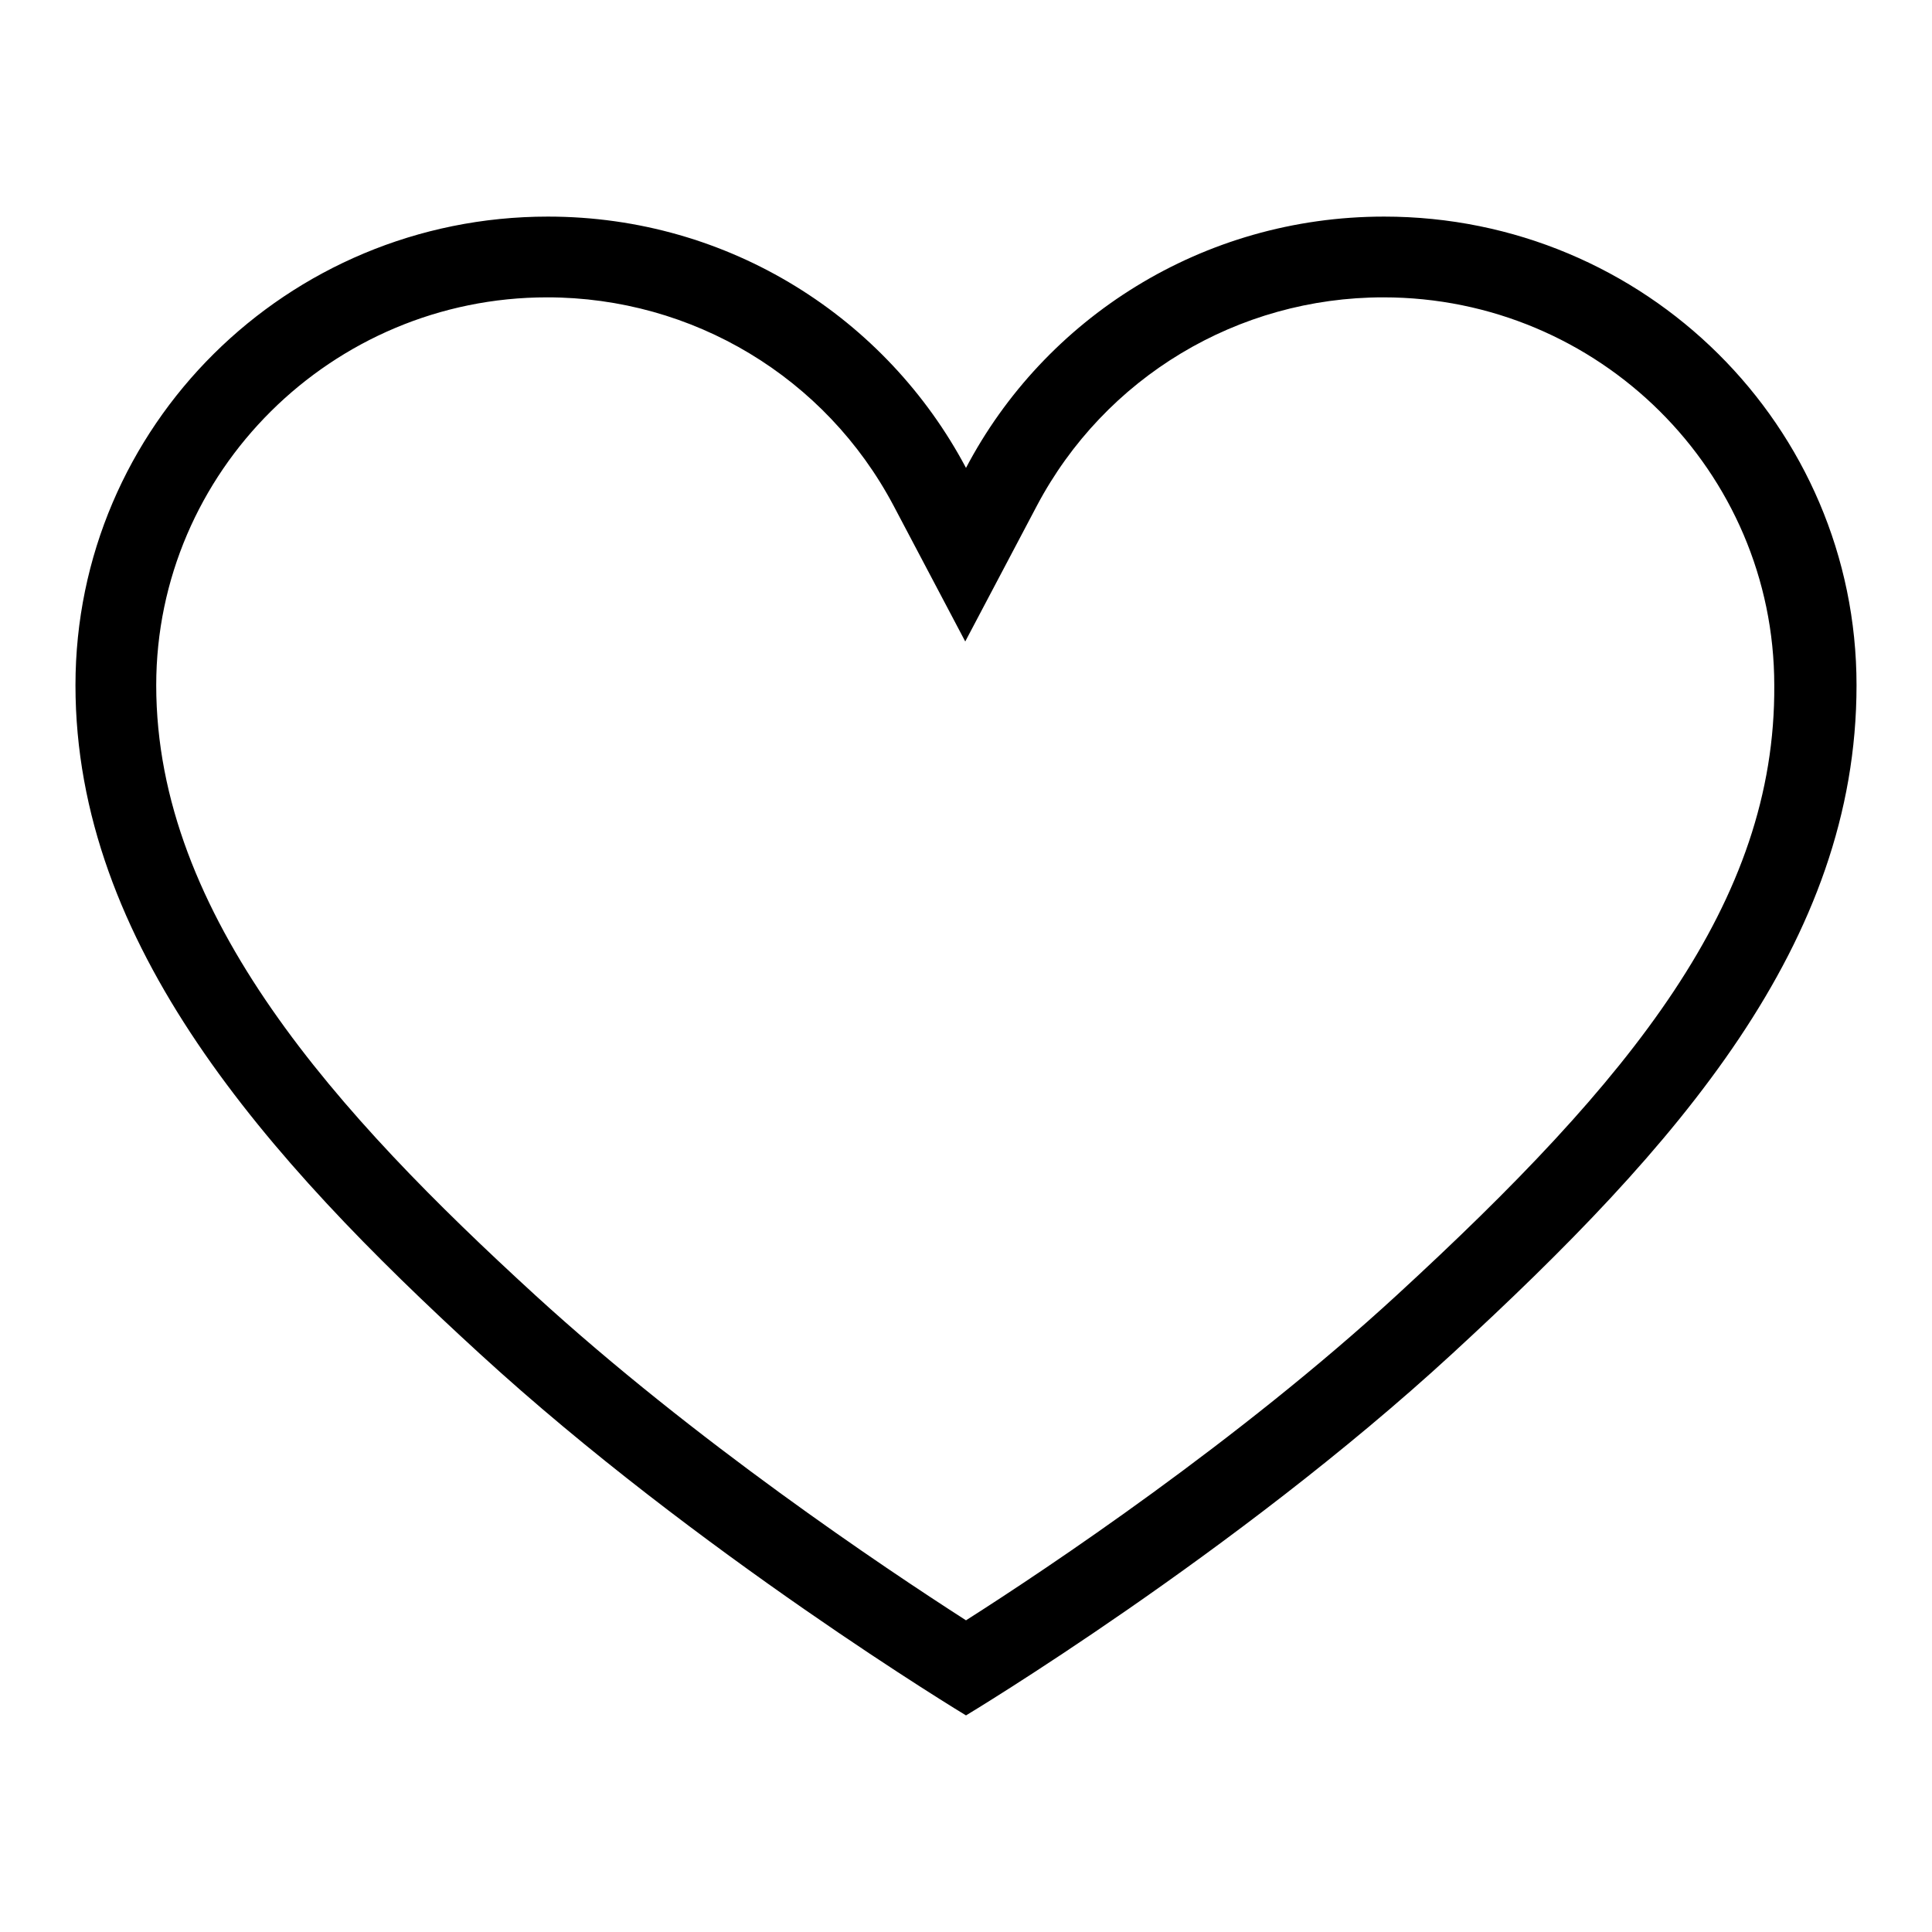 <?xml version="1.0" encoding="utf-8"?>
<!-- Svg Vector Icons : http://www.onlinewebfonts.com/icon -->
<!DOCTYPE svg PUBLIC "-//W3C//DTD SVG 1.1//EN" "http://www.w3.org/Graphics/SVG/1.1/DTD/svg11.dtd">
<svg version="1.1" xmlns="http://www.w3.org/2000/svg" xmlns:xlink="http://www.w3.org/1999/xlink" x="0px" y="0px" viewBox="0 0 256 256" enable-background="new 0 0 256 256" xml:space="preserve">
<g><g><path fill="#000000" d="M183.4,28.7c-24.1,0-45,13.5-55.4,33.3c-10.5-19.8-31.3-33.3-55.4-33.3C38,28.7,10,56.5,10,90.8c0,34.3,25.2,62.6,53.6,88.6c28.8,26.4,64.4,47.9,64.4,47.9s35.6-21.4,64.4-47.9c30-27.6,53.6-54.4,53.6-88.6C246,56.5,218,28.7,183.4,28.7z M185.1,171.6c-21,19.3-46.1,36.1-57.1,43.1c-10.9-7-36-23.8-57.1-43.1c-26.1-23.9-50.2-50.2-50.2-80.8c0-28.3,23.3-51.4,51.8-51.4c19.3,0,36.9,10.6,45.9,27.6l9.5,18l9.5-18c9-17,26.6-27.6,45.9-27.6c28.6,0,51.8,23.1,51.8,51.4C235.3,119.6,216.1,143.1,185.1,171.6z"/></g></g>
</svg>